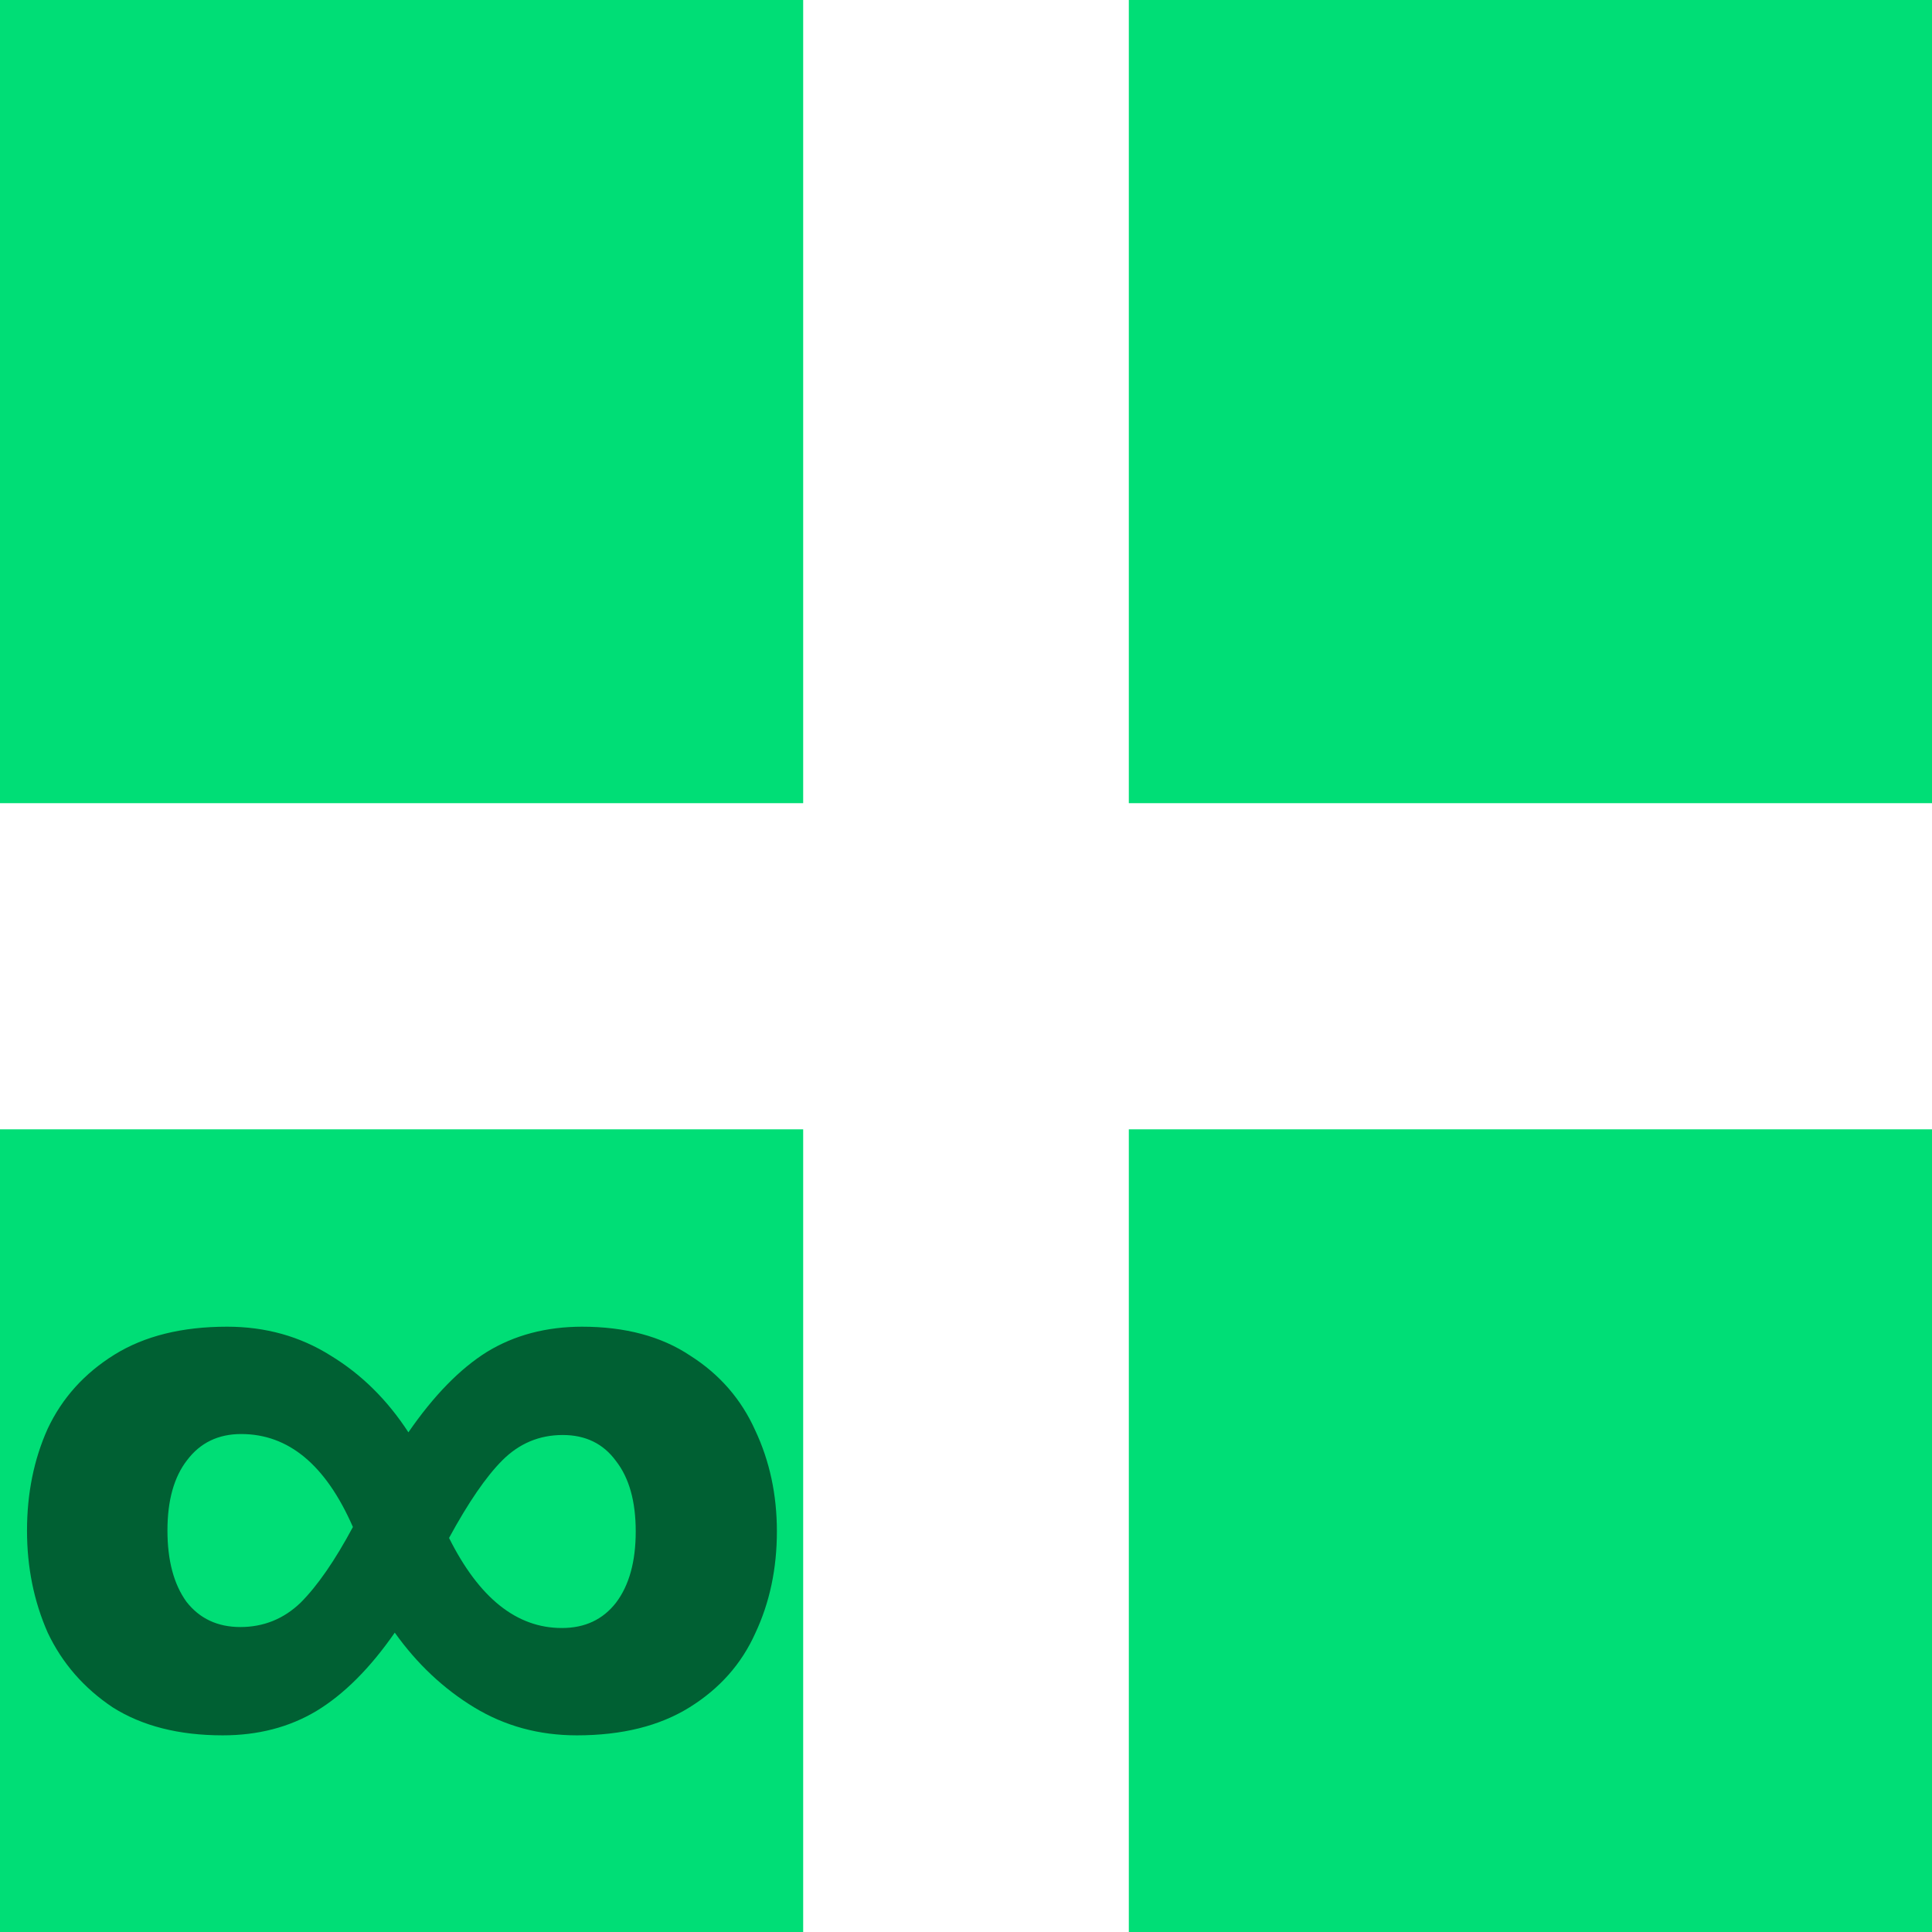 <svg width="30" height="30" version="1.1" viewBox="0 0 7.938 7.938" xmlns="http://www.w3.org/2000/svg"><g transform="translate(0 -289.06)"><g fill="#00de76"><rect y="289.06" width="3.3" height="3.3"/><rect x="4.638" y="289.06" width="3.3" height="3.3"/><rect y="293.7" width="3.3" height="3.3"/><rect x="4.638" y="293.7" width="3.3" height="3.3"/></g></g><g transform="translate(-.096 .033)" fill="#006033" aria-label="∞"><path d="m2.487 5.418q0.267 0 0.445 0.119 0.181 0.115 0.267 0.307 0.089 0.189 0.089 0.415 0 0.23-0.089 0.419-0.085 0.189-0.27 0.304-0.185 0.115-0.463 0.115-0.233 0-0.422-0.115-0.189-0.115-0.326-0.307-0.152 0.219-0.322 0.322-0.167 0.1-0.385 0.1-0.27 0-0.452-0.115-0.178-0.119-0.267-0.307-0.085-0.193-0.085-0.419 0-0.23 0.085-0.419 0.089-0.189 0.274-0.304 0.185-0.115 0.463-0.115 0.237 0 0.426 0.119 0.189 0.115 0.319 0.315 0.156-0.226 0.322-0.33 0.17-0.104 0.393-0.104zm-1.404 1.234q0.144 0 0.248-0.1 0.104-0.104 0.215-0.311-0.167-0.382-0.459-0.382-0.141 0-0.222 0.107-0.081 0.104-0.081 0.289 0 0.185 0.078 0.293 0.081 0.104 0.222 0.104zm1.322 0.004q0.141 0 0.222-0.104 0.081-0.107 0.081-0.293 0-0.185-0.081-0.289-0.078-0.107-0.219-0.107-0.144 0-0.248 0.104-0.1 0.1-0.219 0.319 0.185 0.37 0.463 0.37z" fill="#006033" stroke-width=".265"/></g></svg>

